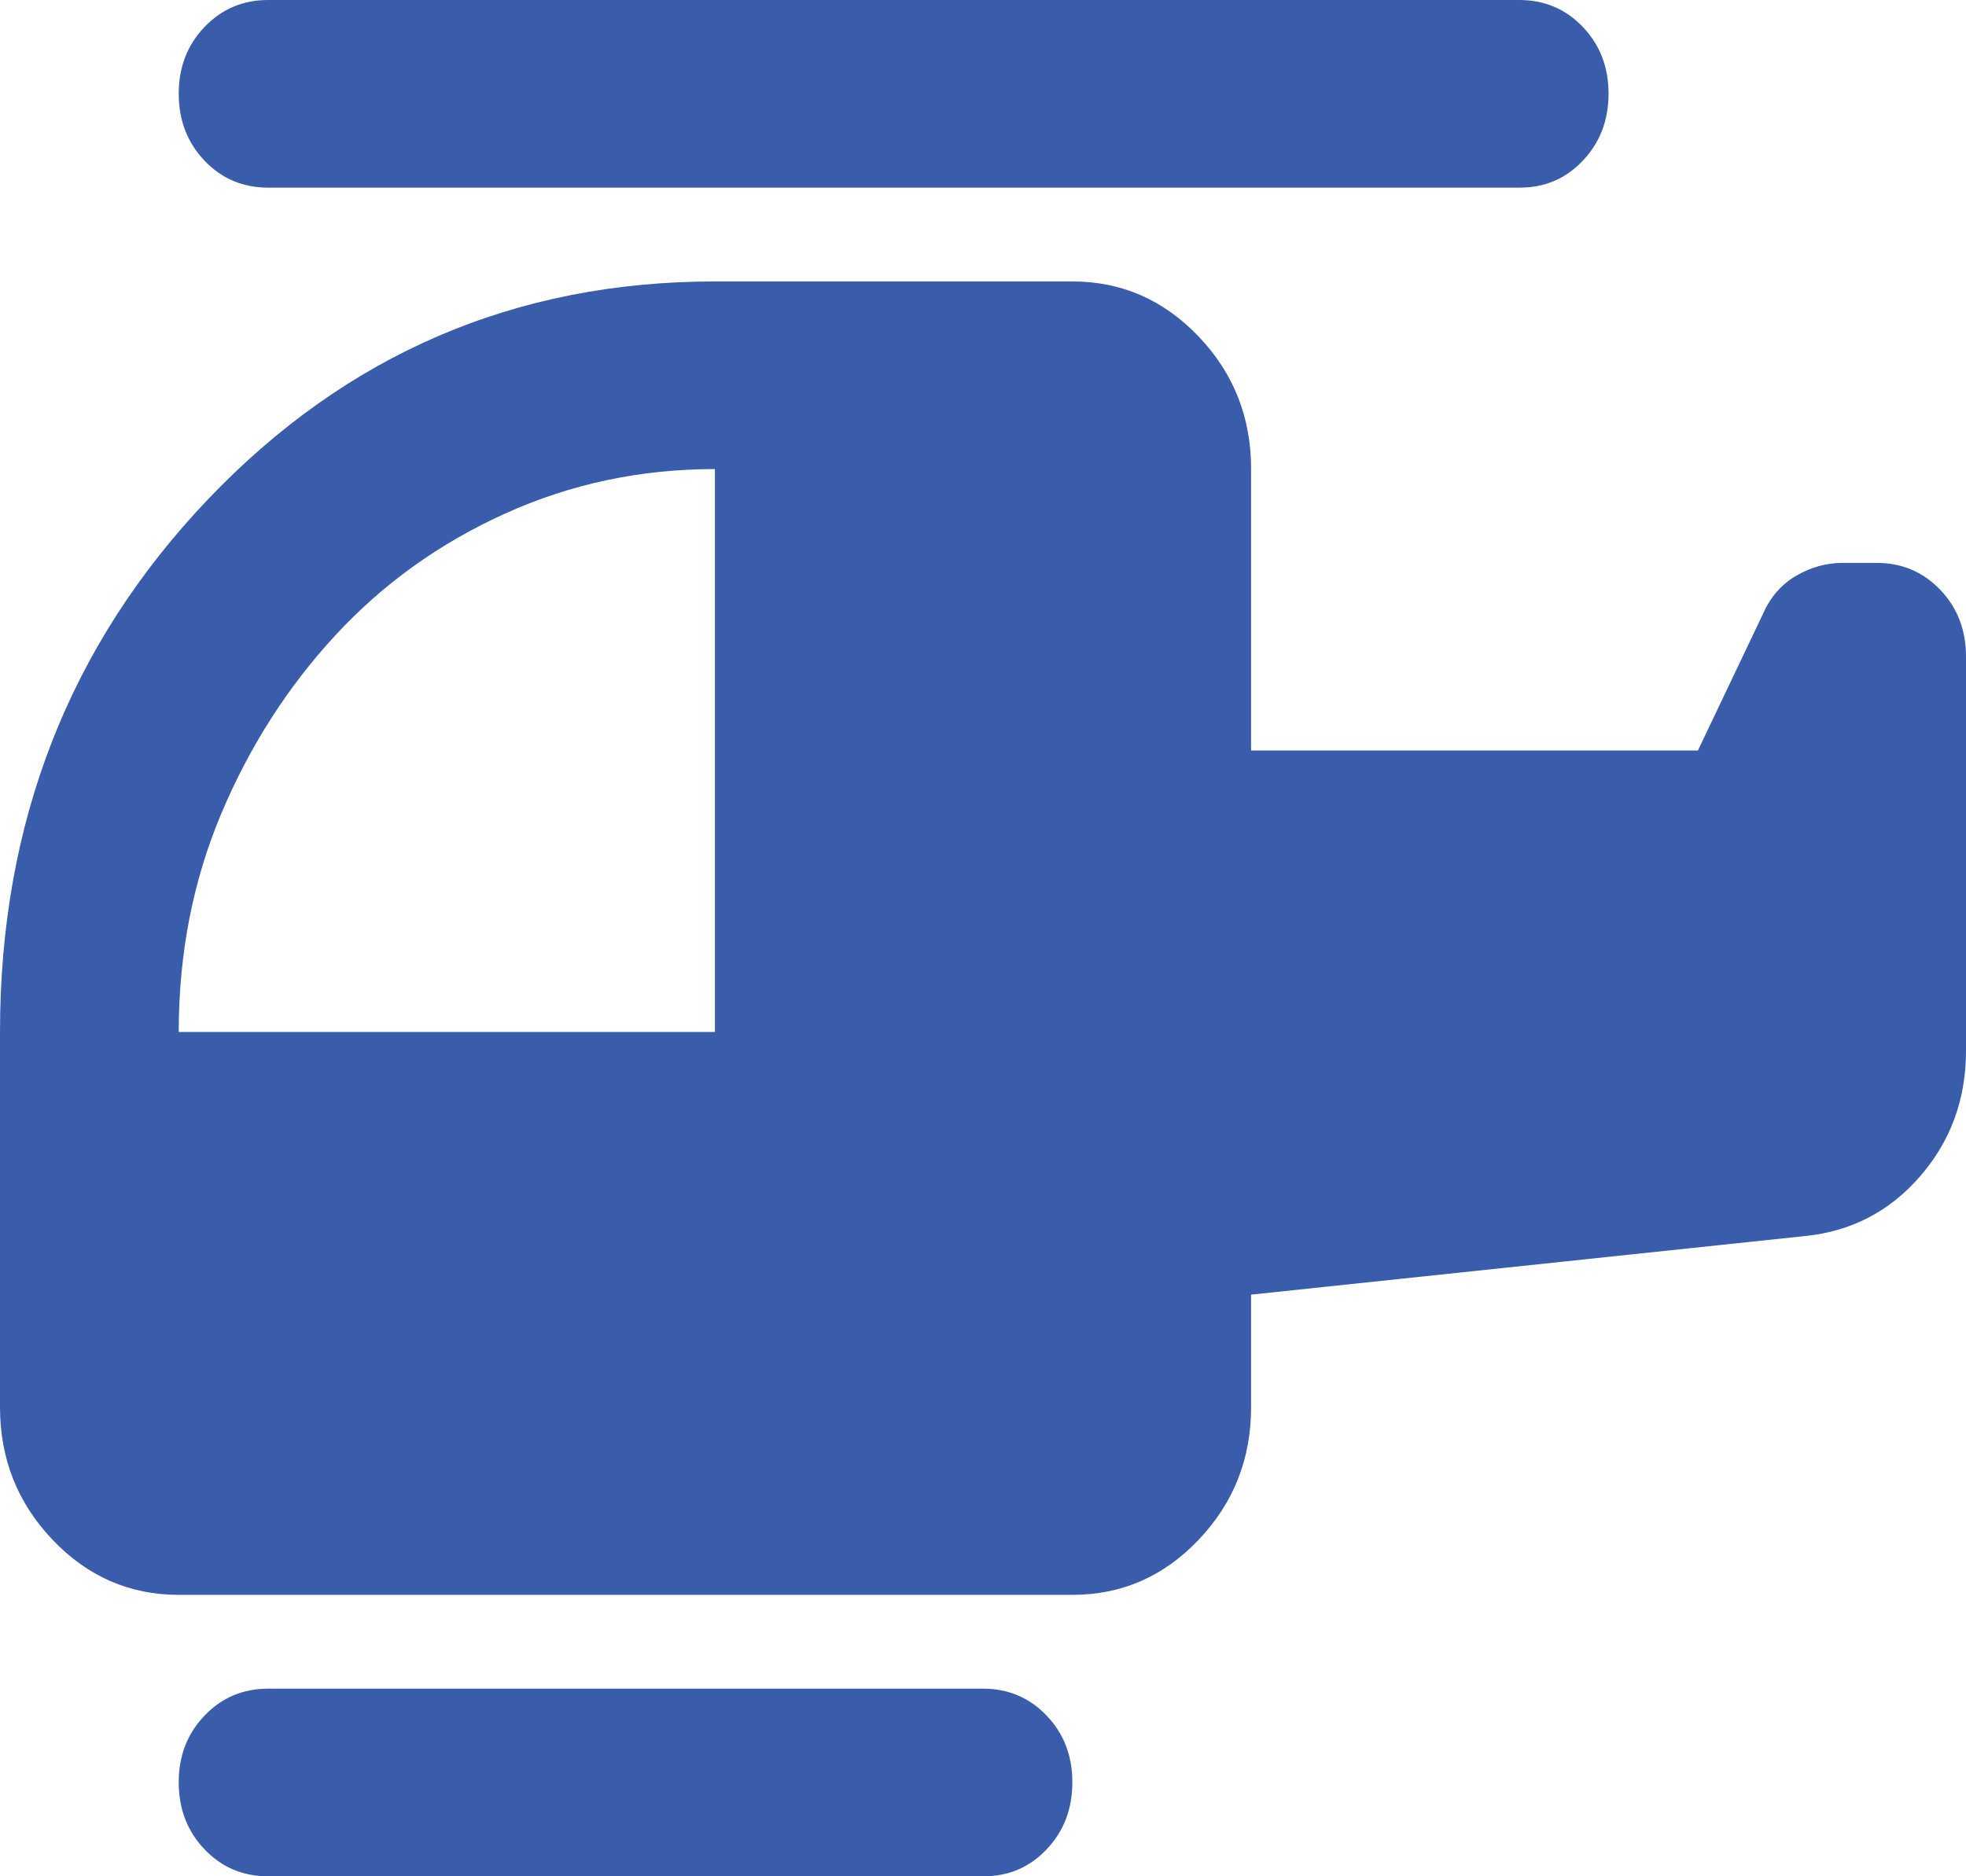 <svg width="44" height="42" viewBox="0 0 44 42" fill="none" xmlns="http://www.w3.org/2000/svg">
<path d="M7.5 14.227C6.433 15.383 5.583 16.712 4.95 18.218C4.317 19.723 4 21.35 4 23.1H16V10.5C14.333 10.5 12.767 10.832 11.3 11.498C9.833 12.162 8.567 13.072 7.5 14.227ZM6 42C5.433 42 4.959 41.798 4.576 41.395C4.193 40.992 4.001 40.494 4 39.9C3.999 39.306 4.191 38.808 4.576 38.405C4.961 38.002 5.436 37.8 6 37.8H22C22.567 37.8 23.042 38.002 23.426 38.405C23.81 38.808 24.001 39.306 24 39.9C23.999 40.494 23.807 40.993 23.424 41.397C23.041 41.802 22.567 42.003 22 42H6ZM4 35.7C2.9 35.7 1.959 35.289 1.176 34.467C0.393 33.645 0.001 32.656 0 31.5V23.1C0 18.41 1.55 14.438 4.65 11.182C7.75 7.928 11.533 6.3 16 6.3H24C25.1 6.3 26.042 6.711 26.826 7.533C27.61 8.354 28.001 9.344 28 10.5V16.8H38L39.45 13.755C39.617 13.37 39.867 13.081 40.2 12.888C40.533 12.694 40.883 12.599 41.25 12.6H42C42.567 12.6 43.042 12.802 43.426 13.205C43.81 13.608 44.001 14.106 44 14.7V23.52C44 24.605 43.658 25.542 42.974 26.33C42.29 27.118 41.432 27.564 40.4 27.668L28 28.98V31.5C28 32.655 27.609 33.644 26.826 34.467C26.043 35.291 25.101 35.701 24 35.7H4ZM6 4.2C5.433 4.2 4.959 3.998 4.576 3.595C4.193 3.192 4.001 2.694 4 2.1C3.999 1.506 4.191 1.008 4.576 0.605C4.961 0.202 5.436 0 6 0H34C34.567 0 35.042 0.202 35.426 0.605C35.81 1.008 36.001 1.506 36 2.1C35.999 2.694 35.807 3.193 35.424 3.597C35.041 4.002 34.567 4.203 34 4.2H6Z" fill="#395DAB"/>
</svg>

